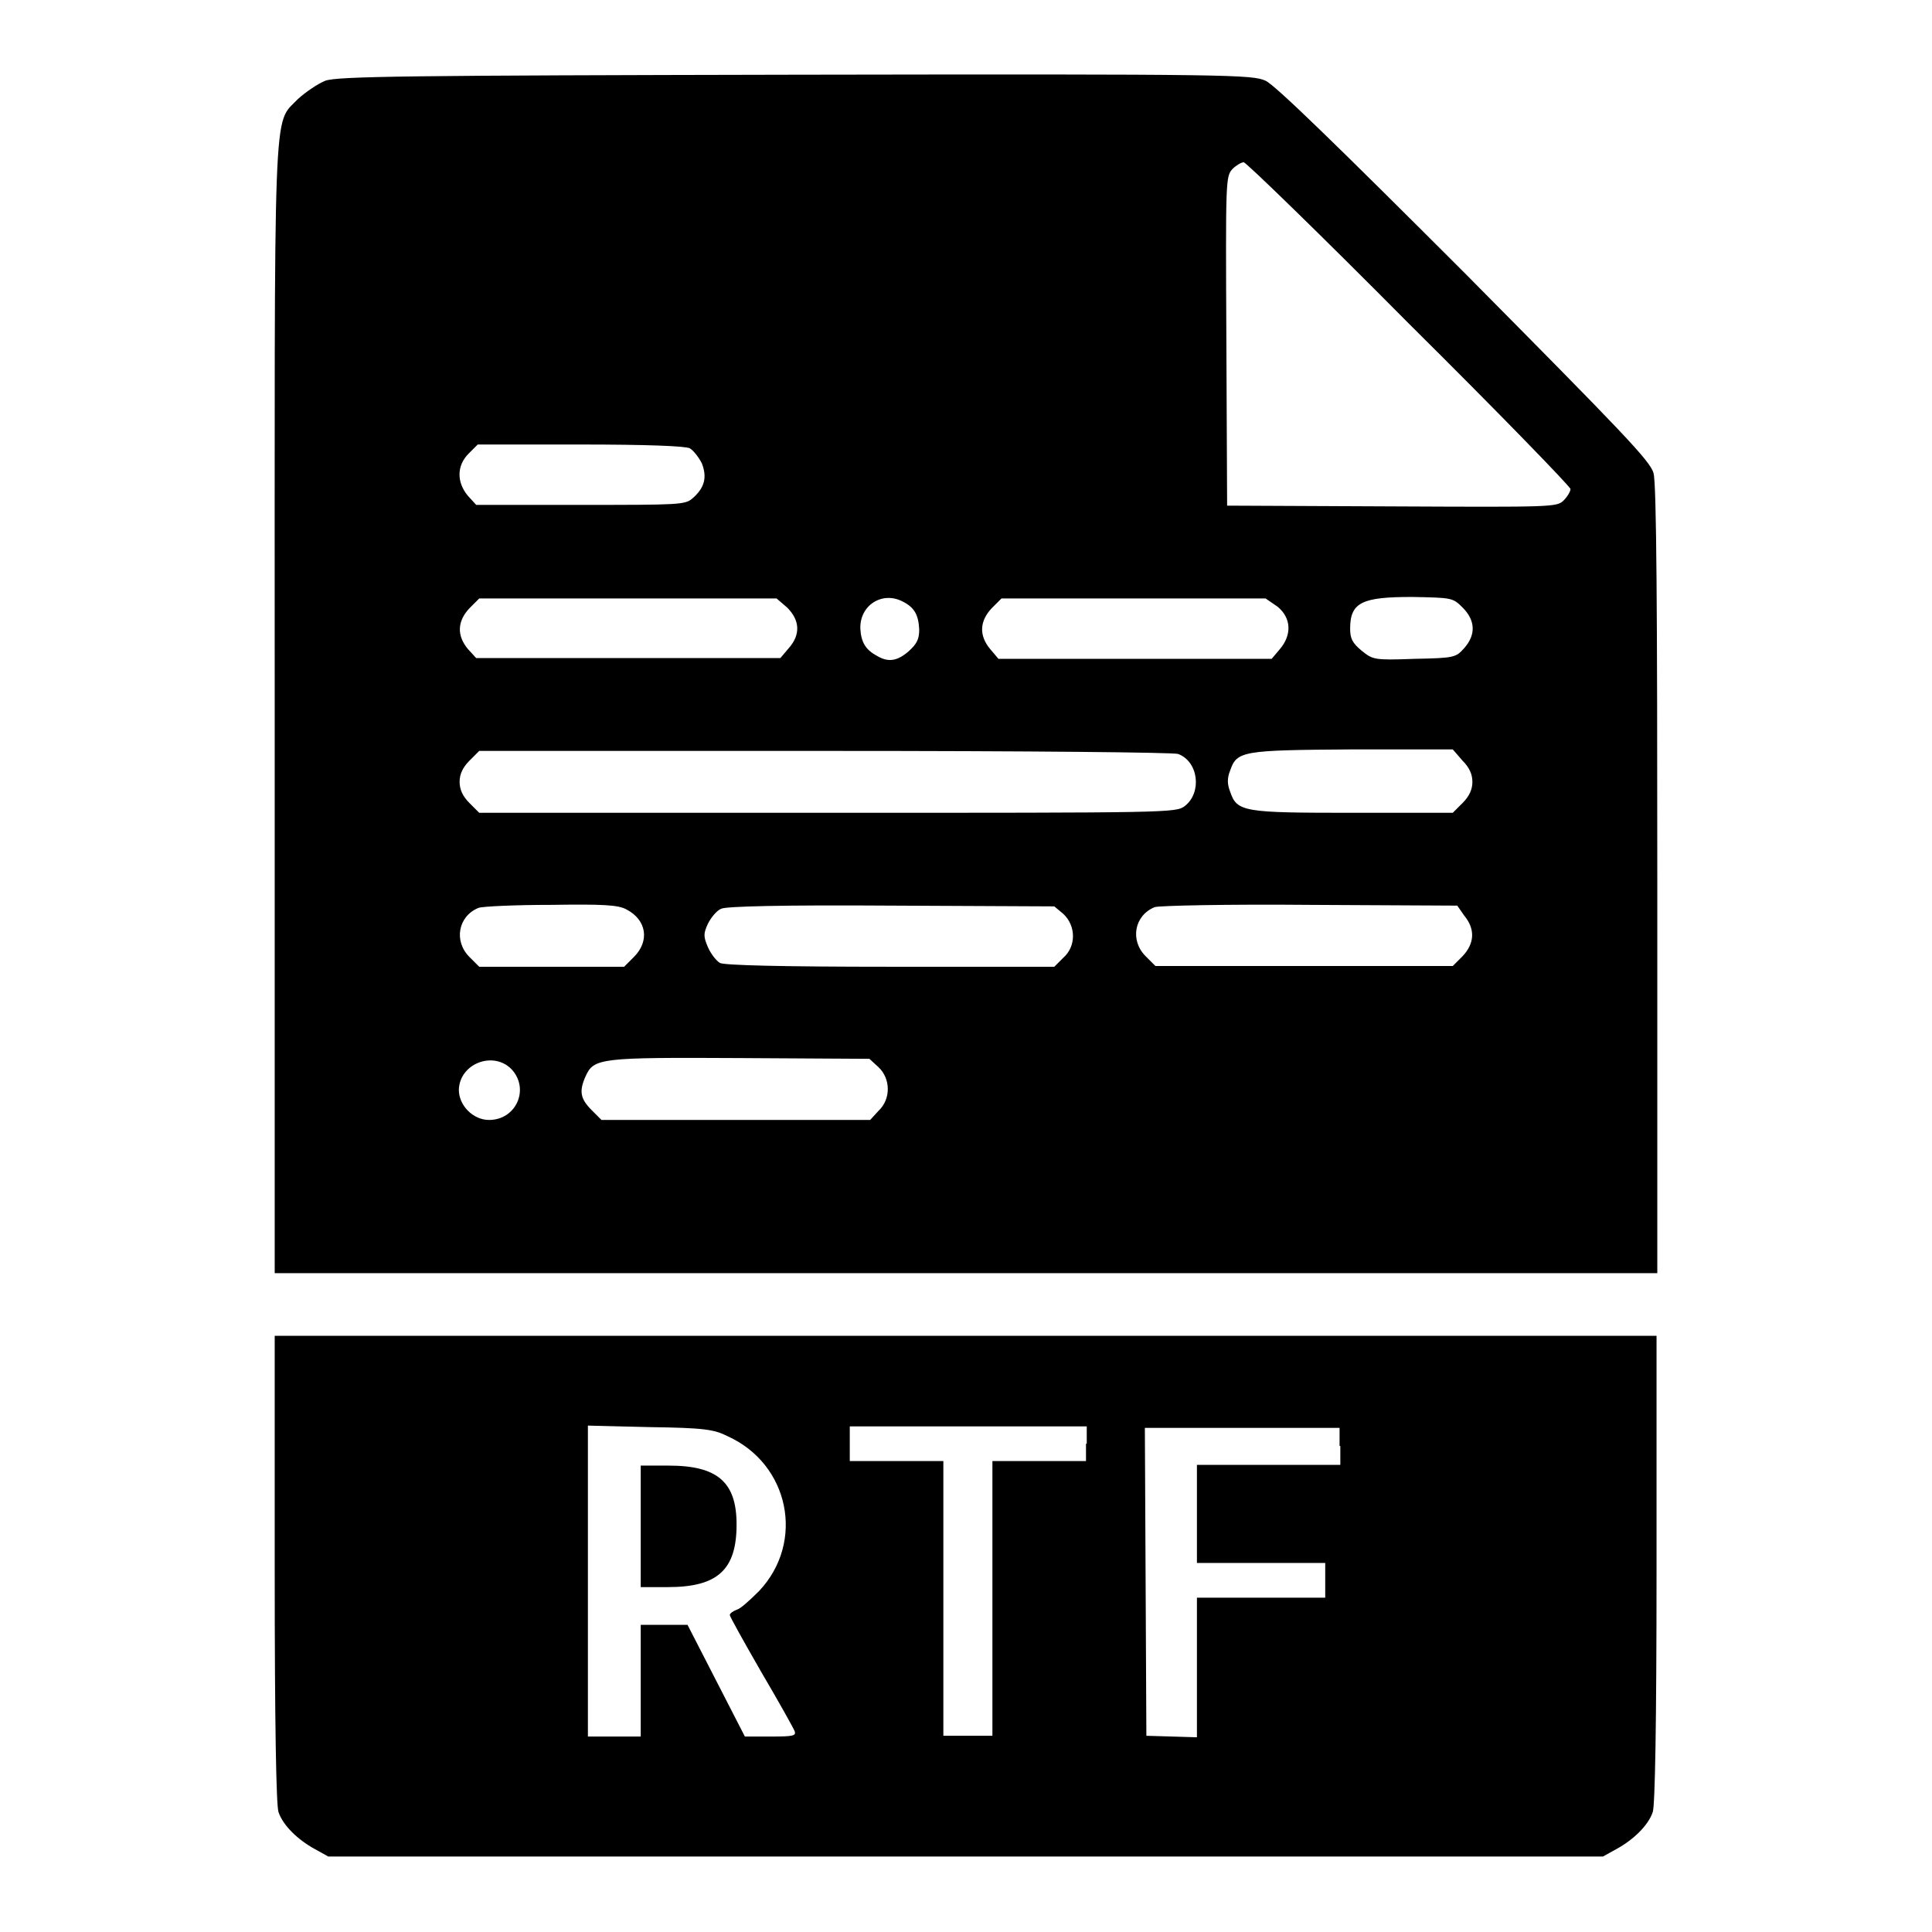 <?xml version="1.0" encoding="utf-8"?>
<!-- Svg Vector Icons : http://www.onlinewebfonts.com/icon -->
<!DOCTYPE svg PUBLIC "-//W3C//DTD SVG 1.1//EN" "http://www.w3.org/Graphics/SVG/1.1/DTD/svg11.dtd">
<svg version="1.1" xmlns="http://www.w3.org/2000/svg" xmlns:xlink="http://www.w3.org/1999/xlink" x="0px" y="0px" viewBox="0 0 256 256" enable-background="new 0 0 256 256" xml:space="preserve">
<g><g><g><path fill="#000000" d="M43.1,10.7c-1,0.4-2.6,1.5-3.6,2.4c-3.4,3.6-3.1-1.8-3.1,81.2v74.4H128h91.6v-52.1c0-35.7-0.1-52.6-0.5-53.9c-0.4-1.6-4.1-5.4-25-26.5c-16.6-16.6-25.1-24.9-26.4-25.5c-1.8-0.8-4.2-0.9-62.3-0.8C54.4,10,44.7,10.1,43.1,10.7z M186.7,42.9c11.8,11.7,21.4,21.6,21.4,21.9c0,0.3-0.4,1-0.9,1.5c-0.9,0.9-1.4,0.9-22.8,0.8L162.6,67l-0.1-21.8c-0.1-21.3-0.1-21.8,0.8-22.8c0.5-0.5,1.2-0.9,1.5-0.9C165.1,21.5,175,31.1,186.7,42.9z M91.4,59.4c0.5,0.3,1.2,1.2,1.6,2c0.7,1.8,0.4,3.2-1.2,4.6c-1,0.9-1.7,0.9-14.9,0.9H63.1L62,65.7c-1.5-1.8-1.5-4,0.1-5.6l1.2-1.2h13.6C85.7,58.9,90.8,59.1,91.4,59.4z M104.3,80.5c1.7,1.7,1.8,3.6,0.2,5.4l-1.1,1.3H83.2H63.1L62,86c-1.5-1.8-1.4-3.7,0.2-5.4l1.3-1.3h19.7h19.7L104.3,80.5z M119.6,79.7c1.6,0.8,2.1,1.8,2.2,3.7c0,1.3-0.3,1.9-1.4,2.9c-1.5,1.3-2.7,1.5-4.2,0.6c-1.5-0.8-2.1-1.8-2.2-3.6C113.9,80.2,116.9,78.3,119.6,79.7z M169.3,80.4c1.8,1.5,1.9,3.7,0.3,5.6l-1.1,1.3h-18.1h-18.1l-1.1-1.3c-1.5-1.8-1.4-3.7,0.2-5.4l1.3-1.3h17.5h17.5L169.3,80.4z M193.8,80.5c1.7,1.7,1.8,3.6,0.2,5.4c-1.1,1.2-1.2,1.3-6.6,1.4c-5.4,0.2-5.5,0.1-7-1.1c-1.2-1-1.5-1.6-1.5-2.9c0-3.5,1.6-4.2,8.2-4.2C192.4,79.2,192.5,79.2,193.8,80.5z M156.1,99.9c2.7,1,3.2,5.1,0.9,6.9c-1.2,0.9-1.8,0.9-47.3,0.9H63.5l-1.3-1.3c-0.9-0.9-1.3-1.8-1.3-2.8c0-1,0.4-1.9,1.3-2.8l1.3-1.3h45.7C137.2,99.5,155.4,99.7,156.1,99.9z M193.8,100.8c0.9,0.9,1.3,1.8,1.3,2.8s-0.4,1.9-1.3,2.8l-1.3,1.3h-13.2c-14.5,0-15.4-0.1-16.3-2.8c-0.4-1-0.4-1.8,0-2.8c0.9-2.6,1.6-2.7,16.2-2.8h13.3L193.8,100.8z M83,120.5c2.7,1.4,3.1,4.2,1,6.3l-1.3,1.3h-9.6h-9.6l-1.3-1.3c-2.1-2.1-1.5-5.4,1.2-6.5c0.5-0.2,4.9-0.4,9.6-0.4C79.9,119.8,81.9,119.9,83,120.5z M140.9,121.1c1.7,1.6,1.7,4.3,0,5.8l-1.2,1.2H118c-14.6,0-22-0.2-22.6-0.5c-0.5-0.3-1.2-1.2-1.6-2.1c-0.6-1.4-0.6-1.8,0-3.1c0.4-0.8,1.2-1.8,1.8-2c0.7-0.3,7.9-0.5,22.6-0.4l21.5,0.1L140.9,121.1z M194,121.3c1.5,1.8,1.4,3.7-0.2,5.4l-1.3,1.3h-19.7h-19.7l-1.3-1.3c-2.1-2.1-1.5-5.4,1.2-6.5c0.5-0.2,9.8-0.4,20.5-0.3l19.6,0.1L194,121.3z M116.4,141.4c1.6,1.5,1.7,4.2,0,5.8l-1.1,1.2H97.5H79.7l-1.3-1.3c-1.5-1.5-1.7-2.5-0.8-4.5c1.1-2.4,1.9-2.5,20.5-2.4l17.1,0.1L116.4,141.4z M67.8,141.7c2.4,2.6,0.6,6.7-3,6.7c-2.1,0-4-1.9-4-4C60.9,140.9,65.4,139.2,67.8,141.7z"/><path fill="#000000" d="M36.4,207.9c0,20.7,0.2,31.3,0.5,32.2c0.6,1.8,2.6,3.7,4.8,4.9l1.8,1H128h84.4l1.8-1c2.2-1.2,4.2-3.1,4.8-4.9c0.3-0.9,0.5-11.5,0.5-32.2V177H128H36.4V207.9z M96.4,190.3c8.2,3.7,10.3,14,4.2,20.5c-1.2,1.2-2.5,2.4-3,2.5c-0.5,0.2-0.9,0.5-0.9,0.7c0,0.2,1.9,3.6,4.2,7.6c2.3,3.9,4.3,7.5,4.4,7.8c0.2,0.6-0.2,0.7-3.1,0.7h-3.5l-3.8-7.4l-3.8-7.4H88h-3.1v7.4v7.4h-3.5h-3.5v-20.6v-20.6l8.2,0.2C93.3,189.2,94.6,189.4,96.4,190.3z M143.9,191.3v2.3h-6.2h-6.2v18.2v18.2h-3.2H125v-18.2v-18.2h-6.2h-6.2v-2.3V189h15.7h15.7V191.3L143.9,191.3z M177.6,191.6v2.5h-9.5h-9.5v6.5v6.5h8.5h8.5v2.3v2.3h-8.5h-8.5v9.2v9.3l-3.3-0.1l-3.4-0.1l-0.1-20.4l-0.1-20.4h12.9h12.9V191.6z"/><path fill="#000000" d="M84.9,202.2v8.1h3.6c6.6,0,9.1-2.3,9.1-8.3c0-5.6-2.5-7.8-9-7.8h-3.7V202.2z"/></g></g></g>
</svg>